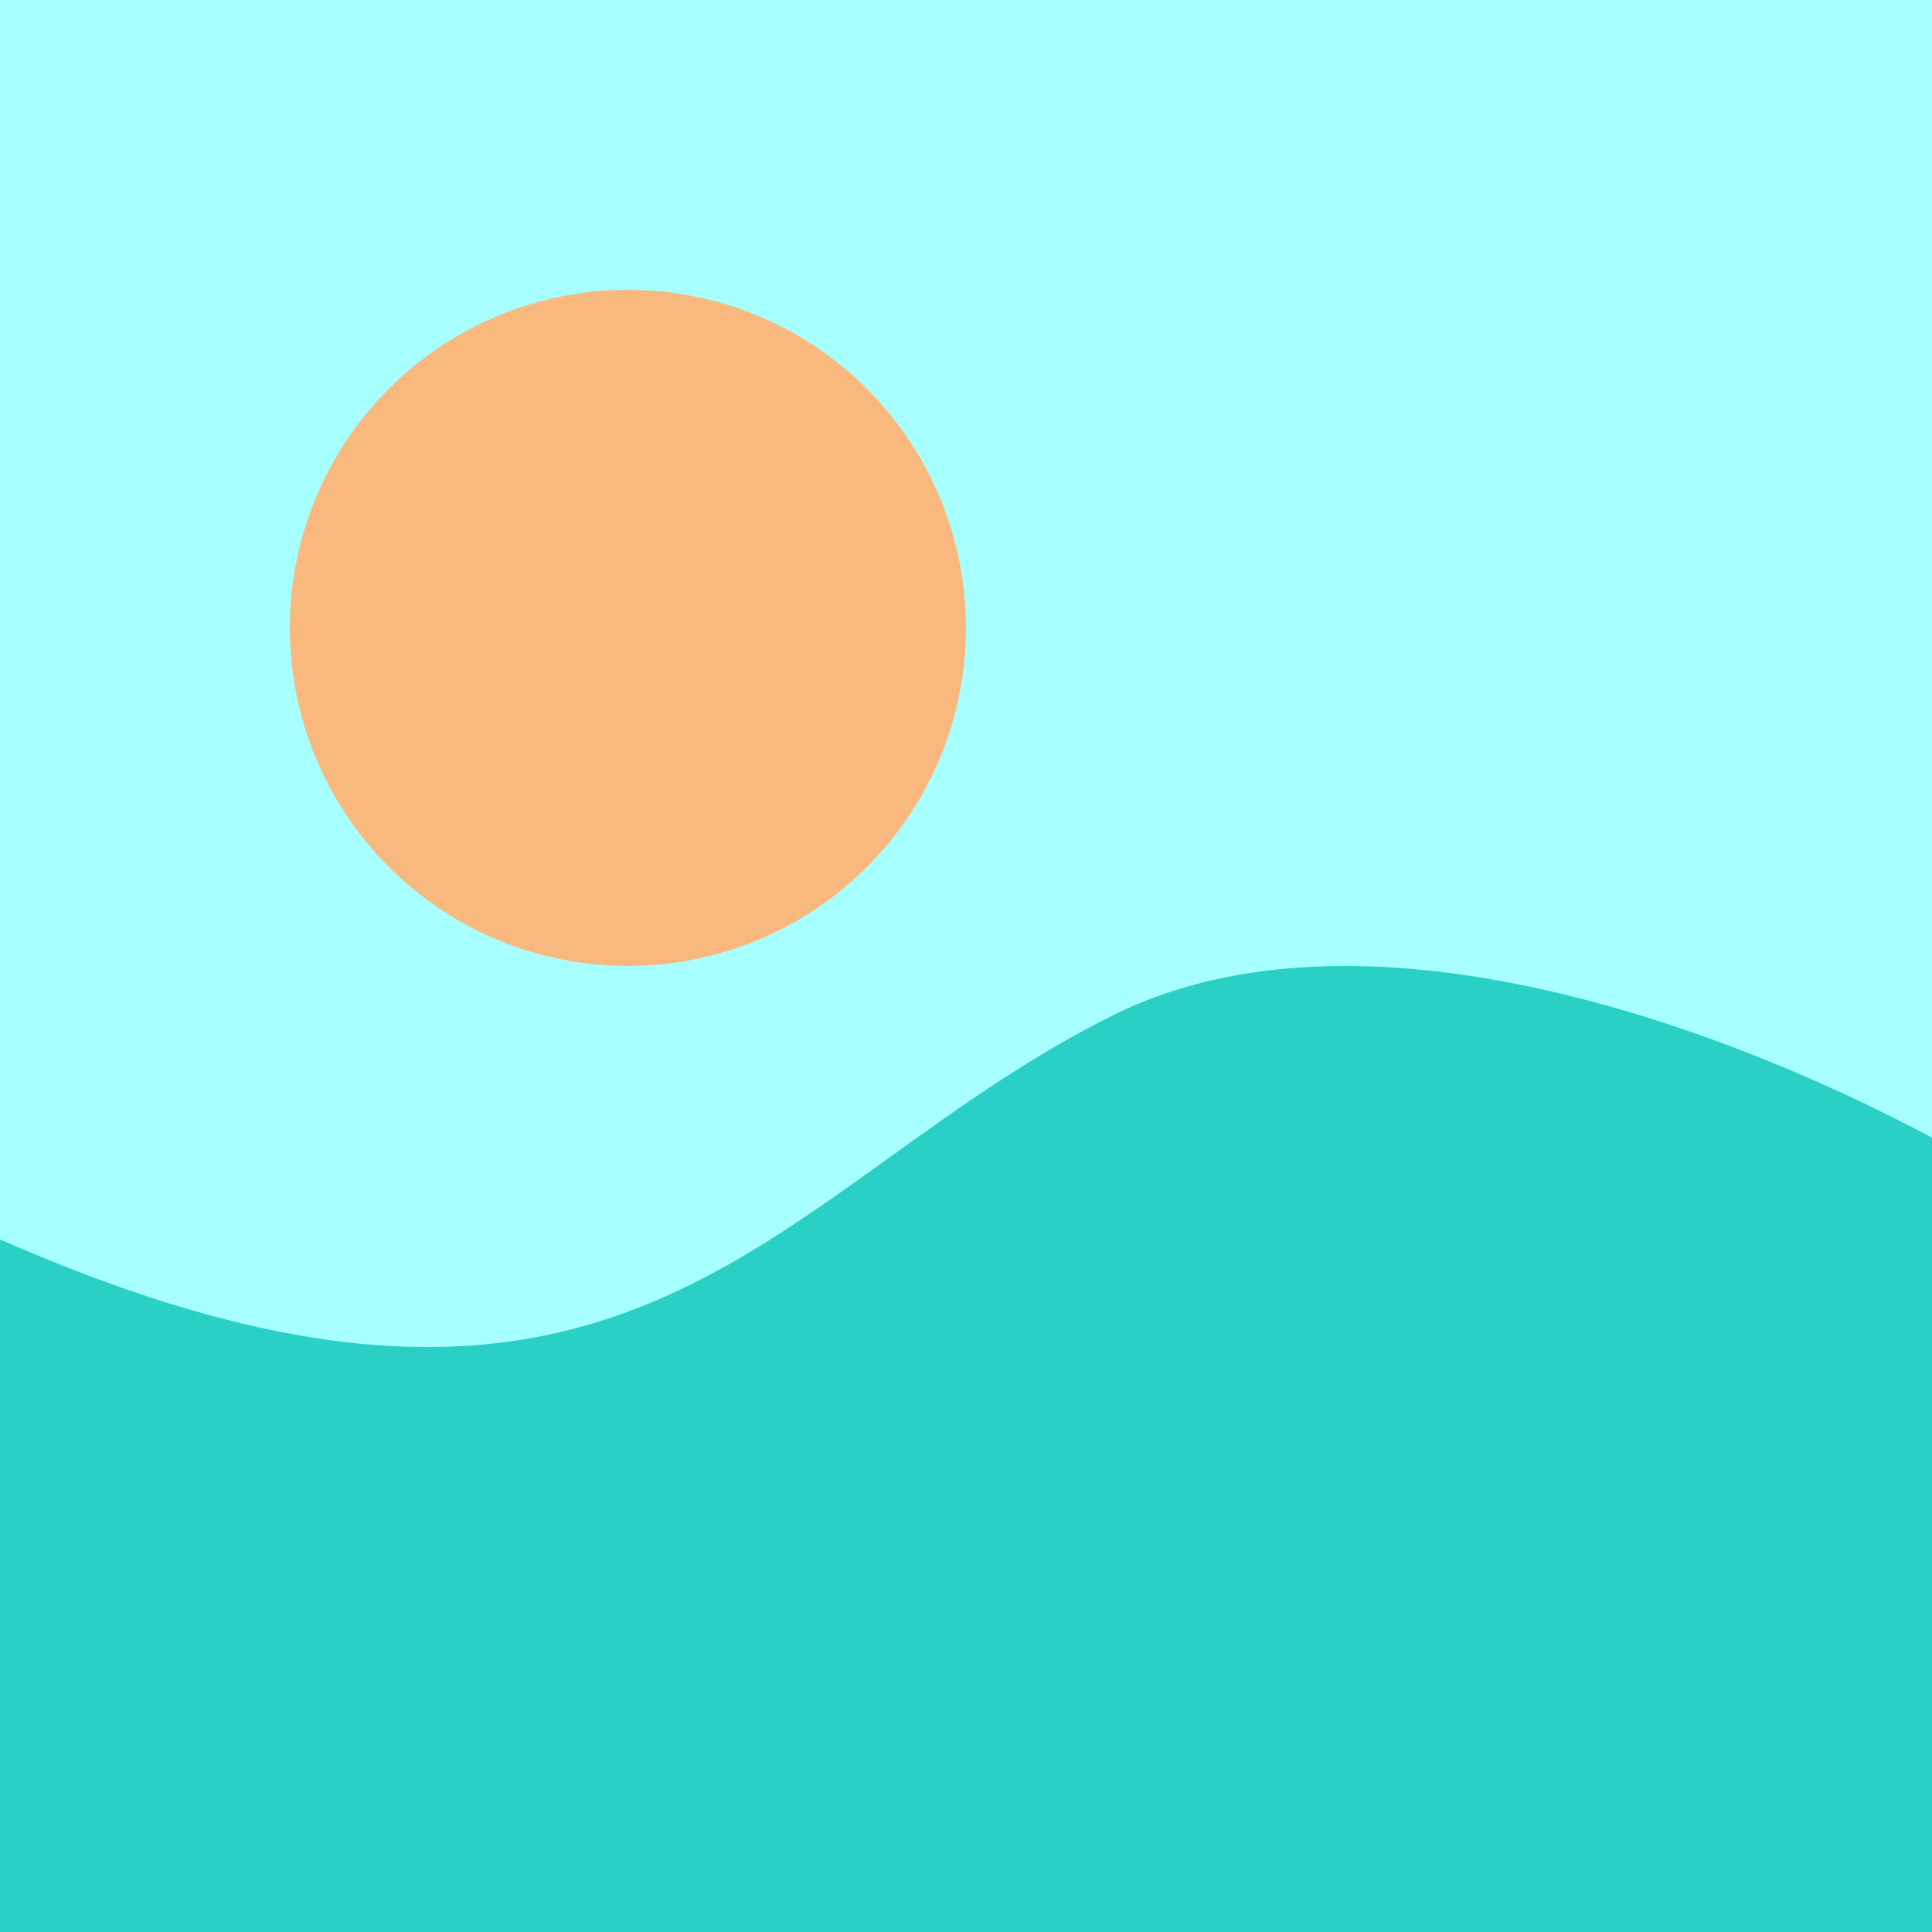 <svg width="40" height="40" viewBox="0 0 40 40" fill="none" xmlns="http://www.w3.org/2000/svg">
<rect width="40" height="40" fill="#A8FFFF"/>
<circle cx="13" cy="13" r="7" fill="#F9B97E"/>
<path d="M40 23.554V40H0V25.66C9.958 30.04 13.977 27.152 18.423 23.959C19.85 22.933 21.321 21.877 23.046 21.019C28.131 18.49 35.551 21.178 40 23.554Z" fill="#2AD0C6"/>
</svg>
